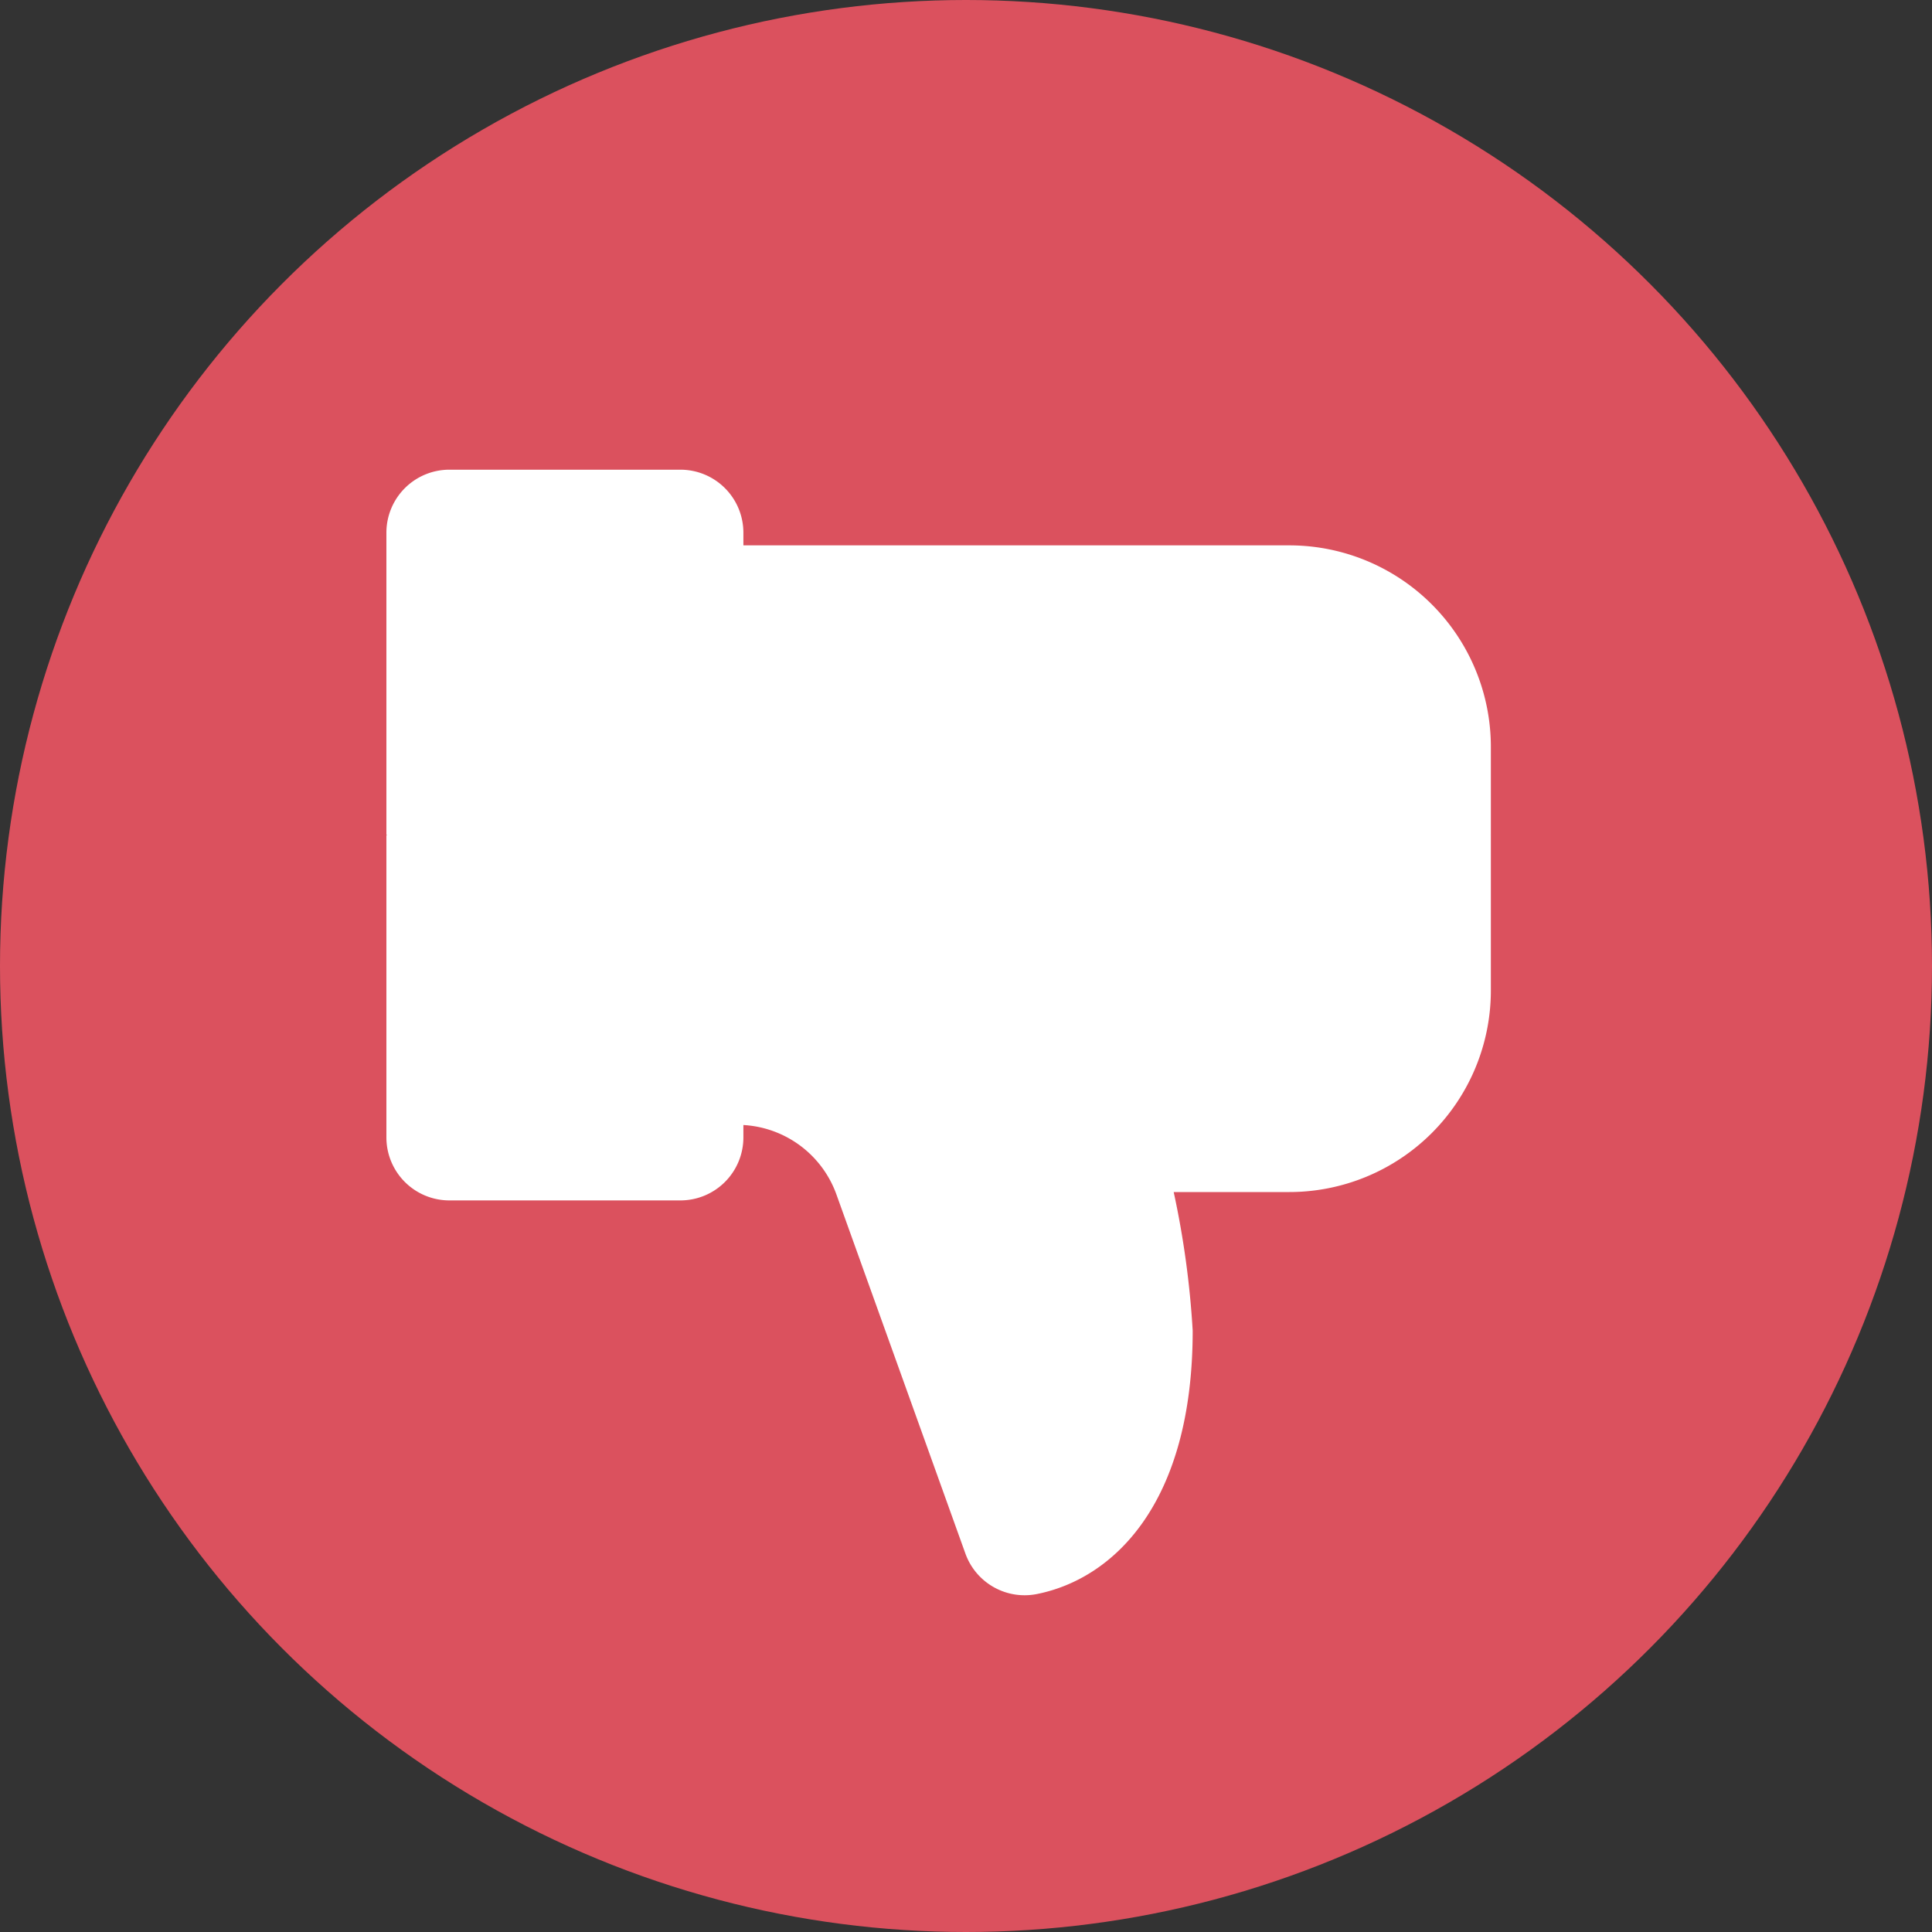 <svg xmlns="http://www.w3.org/2000/svg" width="18" height="18" viewBox="0 0 18 18">
  <rect x="0" y="0" width="18" height="18" fill="#333333" stroke="none"/>
  <defs>
    <style>
      .cls-1 {
        fill: #db515e;
      }

      .cls-2 {
        fill: #fff;
      }
    </style>
  </defs>
  <g id="icon_down" transform="translate(-505.5 -2105)">
    <g id="Group_14217" data-name="Group 14217" transform="translate(505.5 2105)">
      <circle id="Ellipse_112" data-name="Ellipse 112" class="cls-1" cx="9" cy="9" r="9"/>
      <g id="Group_14212" data-name="Group 14212" transform="translate(3.6 4.377)">
        <path id="Path_16413" data-name="Path 16413" class="cls-2" d="M249,83.587a.587.587,0,0,1,.587-.587h5.282a1.878,1.878,0,0,1,1.878,1.878V85.7l-4.463,1.33L249,85.7Z" transform="translate(-246.457 -82.296)"/>
        <path id="Path_16414" data-name="Path 16414" class="cls-2" d="M256.747,152v1.448a1.878,1.878,0,0,1-1.878,1.878h-1.077a8.4,8.4,0,0,1,.177,1.291c0,1.619-.745,2.313-1.45,2.454a.586.586,0,0,1-.668-.378l-1.2-3.341a.98.98,0,0,0-.922-.652h-.146a.587.587,0,0,1-.587-.587V152h7.747Zm-4.463,5.92h0Z" transform="translate(-246.457 -148.597)"/>
        <g id="Group_14207" data-name="Group 14207" transform="translate(0 -0.001)">
          <path id="Path_16415" data-name="Path 16415" class="cls-2" d="M427,65.587a.587.587,0,0,1,.587-.587h2.152a.587.587,0,0,1,.587.587V68.4l-1.663,1.33L427,68.4Z" transform="translate(-427 -65)"/>
        </g>
        <g id="Group_14208" data-name="Group 14208" transform="translate(0 3.403)">
          <path id="Path_16416" data-name="Path 16416" class="cls-2" d="M430.326,152v2.817a.587.587,0,0,1-.587.587h-2.152a.587.587,0,0,1-.587-.587V152Z" transform="translate(-427 -152)"/>
        </g>
      </g>
    </g>
  </g>
</svg>
